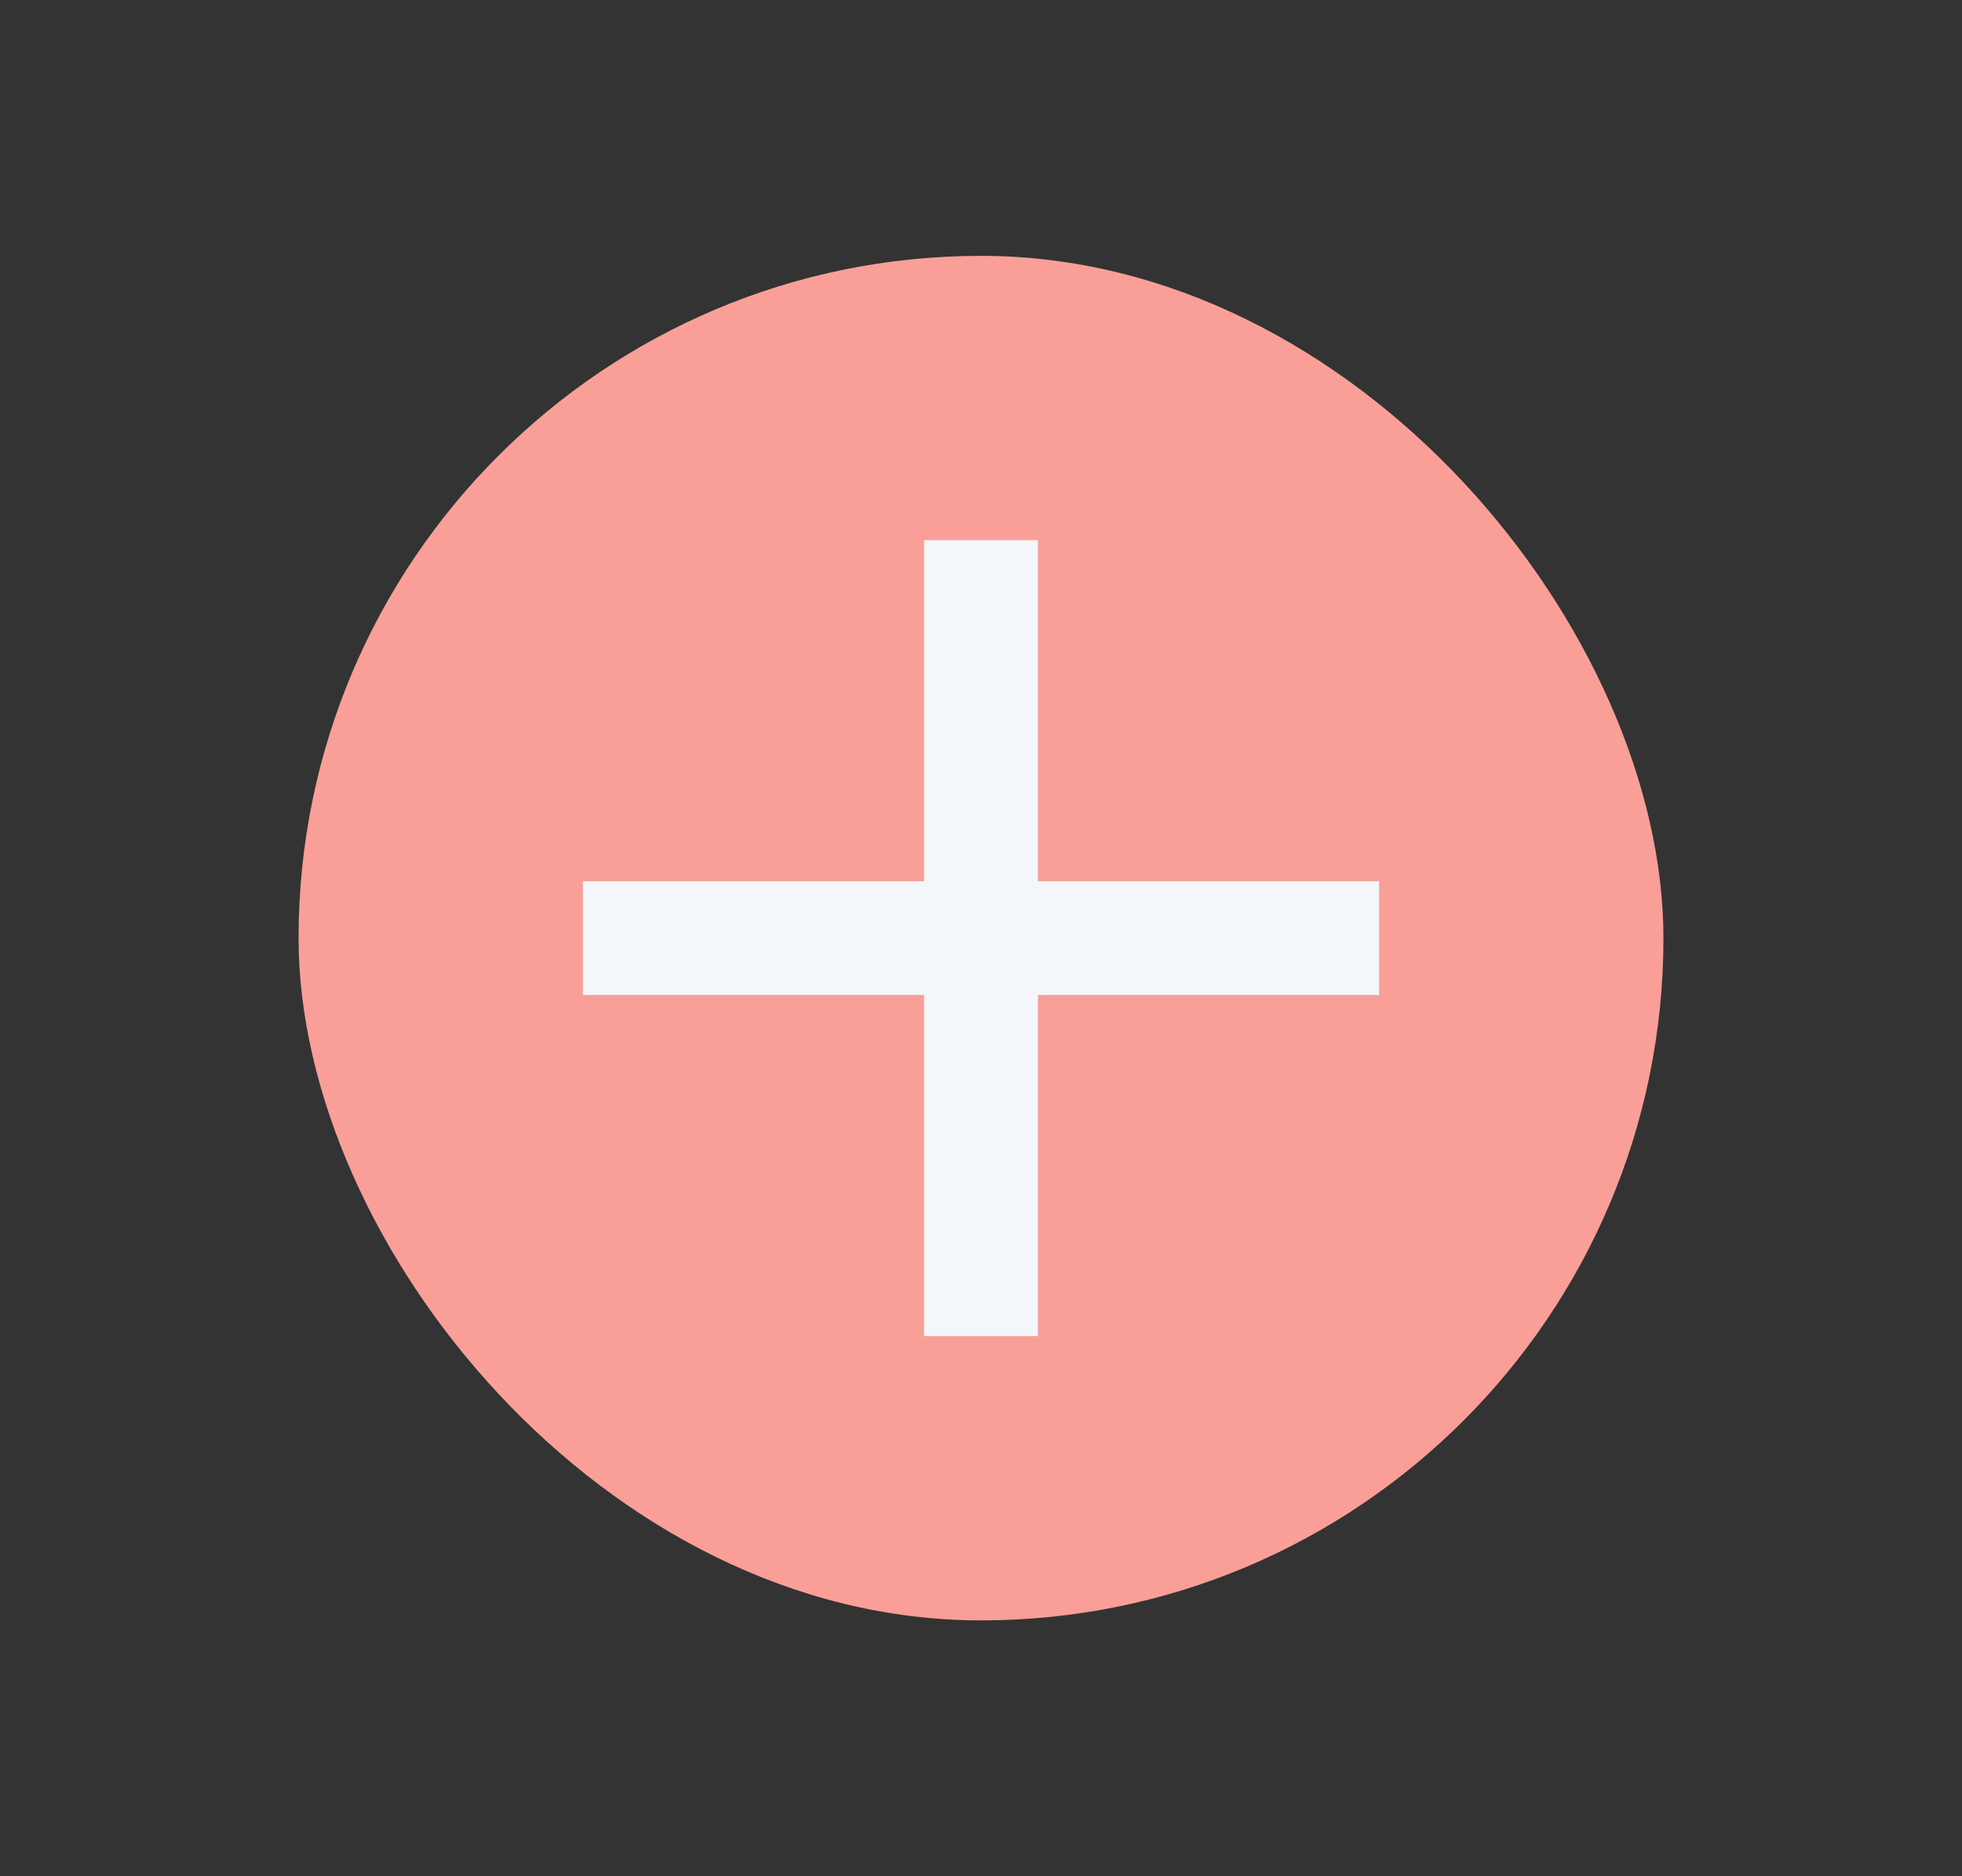 <svg width="46" height="44" viewBox="0 0 46 44" fill="none" xmlns="http://www.w3.org/2000/svg">
<rect x="0" y="0" width="46" height="44" fill="#333333" stroke="none"/>
<rect x="7" y="6" width="32" height="32" rx="16" fill="#F99F97"/>
<path d="M32.334 23.333H24.334V31.333H21.667V23.333H13.667V20.667H21.667V12.667H24.334V20.667H32.334V23.333Z" fill="#F3F6FA"/>
</svg>
